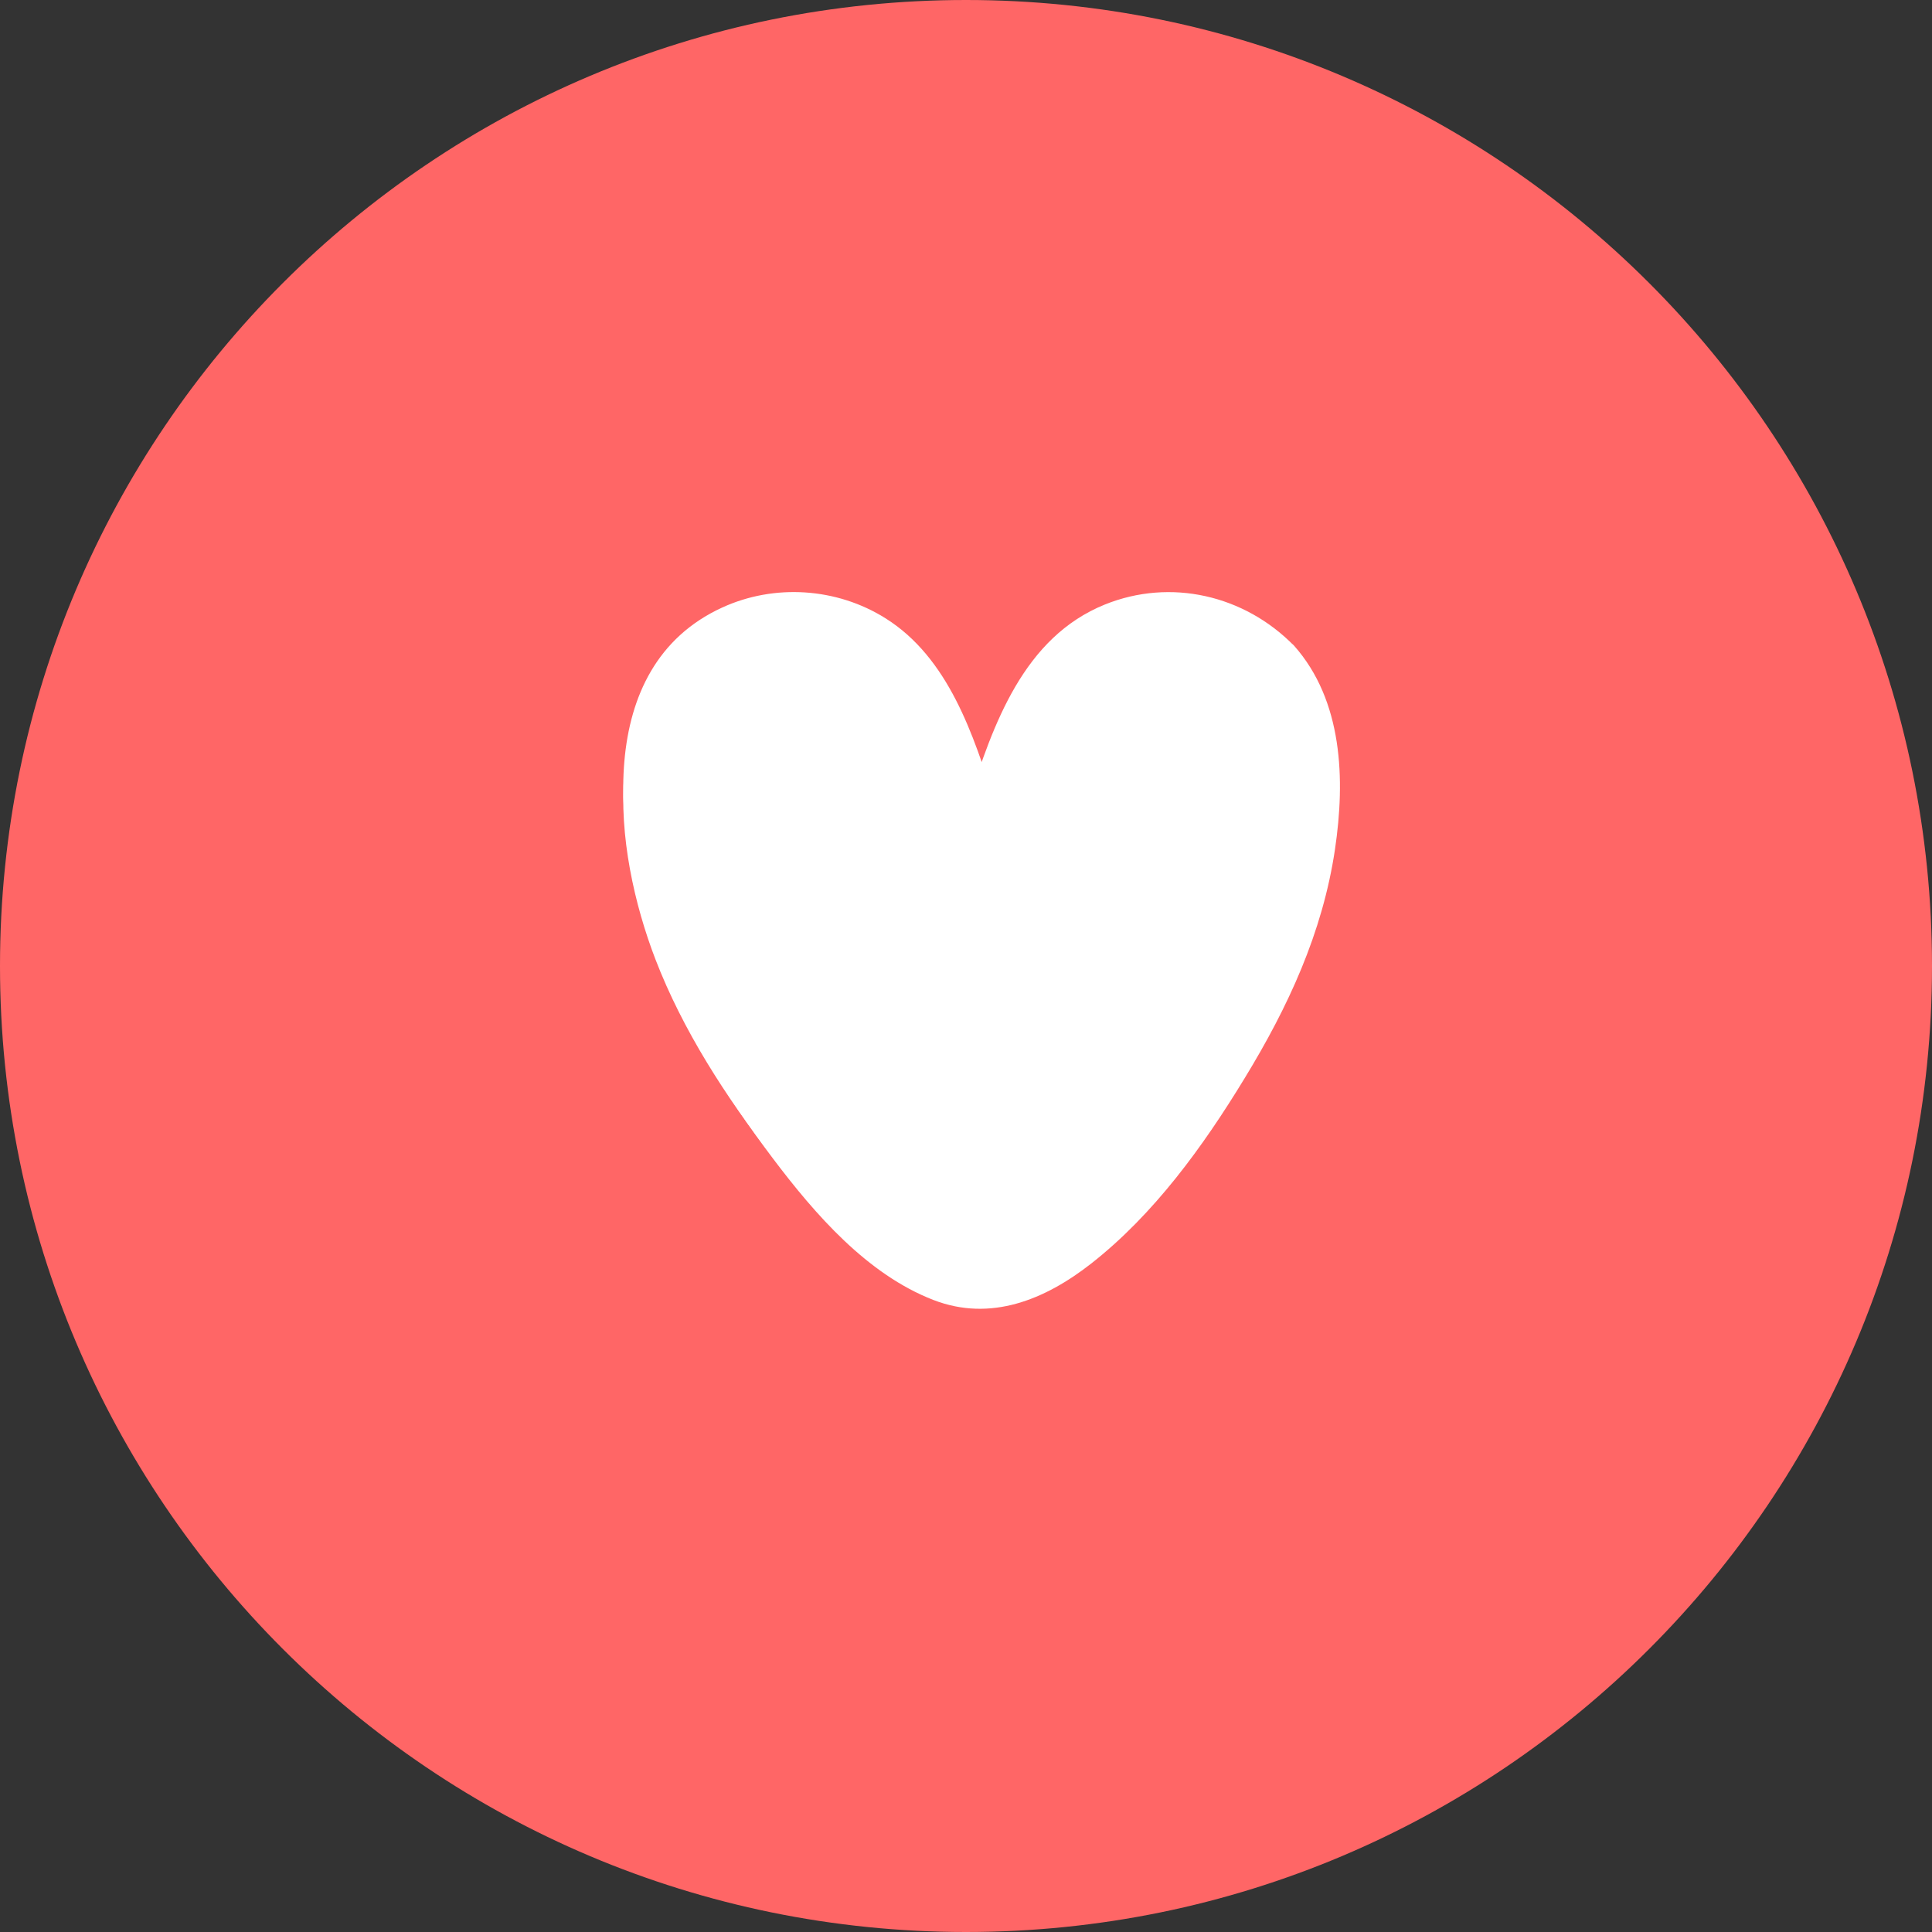 <?xml version="1.0" encoding="UTF-8"?> <svg xmlns="http://www.w3.org/2000/svg" width="62" height="62" viewBox="0 0 62 62" fill="none"><rect x="0" y="0" width="62" height="62" fill="#333333" stroke="none"/><path d="M62 31C62 48.121 48.121 62 31 62C13.879 62 0 48.121 0 31C0 13.879 13.879 0 31 0C48.121 0 62 13.879 62 31Z" fill="#FF6666"></path><path d="M41.446 21.209C39.858 19.635 37.5 19.109 35.403 19.928C32.806 20.946 31.822 23.636 31.028 26.09H31.888C31.201 23.967 30.393 21.579 28.384 20.356C26.823 19.405 24.831 19.281 23.163 20.024C19.005 21.875 19.695 27.307 21.033 30.784C21.91 33.062 23.295 35.201 24.787 37.12C26.139 38.858 27.802 40.715 29.918 41.51C31.745 42.195 33.482 41.504 34.963 40.377C36.969 38.85 38.539 36.747 39.866 34.63C41.251 32.429 42.359 30.117 42.754 27.526C43.087 25.355 43.004 22.914 41.446 21.206C41.059 20.781 40.427 21.412 40.814 21.837C43.257 24.507 41.757 29.391 40.264 32.171C39.138 34.271 37.805 36.303 36.175 38.052C35.018 39.297 33.444 40.802 31.641 40.917C29.788 41.033 28.112 39.492 26.928 38.258C25.35 36.613 24.056 34.696 22.943 32.714C22.014 31.058 21.335 29.295 21.036 27.414C20.766 25.725 20.728 23.69 21.769 22.232C22.918 20.625 25.139 20.063 26.972 20.677C29.42 21.497 30.3 24.093 31.022 26.328C31.16 26.75 31.748 26.75 31.883 26.328C32.567 24.211 33.372 21.755 35.59 20.809C37.387 20.044 39.432 20.474 40.809 21.84C41.218 22.245 41.847 21.615 41.441 21.209H41.446Z" fill="white"></path><path d="M41.528 20.723C39.933 19.095 37.566 18.55 35.461 19.398C32.855 20.45 31.867 23.232 31.07 25.77H31.933C31.244 23.575 30.433 21.105 28.416 19.841C26.849 18.857 24.849 18.729 23.175 19.497C19.001 21.412 19.693 27.029 21.037 30.625C21.917 32.981 23.307 35.193 24.805 37.178C26.162 38.976 27.831 40.895 29.955 41.718C31.79 42.427 33.533 41.712 35.02 40.547C37.034 38.967 38.609 36.792 39.941 34.603C41.332 32.326 42.443 29.936 42.841 27.256C43.175 25.01 43.092 22.486 41.528 20.72C41.139 20.28 40.504 20.932 40.893 21.372C43.346 24.134 41.839 29.184 40.341 32.059C39.21 34.232 37.873 36.333 36.237 38.142C35.075 39.429 33.495 40.986 31.685 41.105C29.826 41.224 28.143 39.631 26.954 38.355C25.37 36.653 24.071 34.671 22.954 32.621C22.022 30.908 21.34 29.085 21.04 27.14C20.769 25.393 20.731 23.289 21.776 21.78C22.929 20.119 25.158 19.537 26.998 20.172C29.456 21.02 30.339 23.706 31.064 26.017C31.202 26.453 31.793 26.453 31.928 26.017C32.615 23.828 33.423 21.287 35.649 20.308C37.453 19.517 39.505 19.962 40.888 21.375C41.299 21.794 41.93 21.142 41.522 20.723H41.528Z" fill="white"></path><path d="M25.545 19.876L29.249 21.445L31.114 25.133L31.559 26.196L32.3 23.668L34.087 21.184L35.874 19.876H38.925L41.496 21.445L42.76 25.716L41.758 29.726L38.707 35.653L34.087 40.709L31.211 41.798L28.727 40.709L25.545 37.527L21.187 30.292L20.489 25.323L21.535 21.445L25.545 19.876Z" fill="white"></path></svg> 